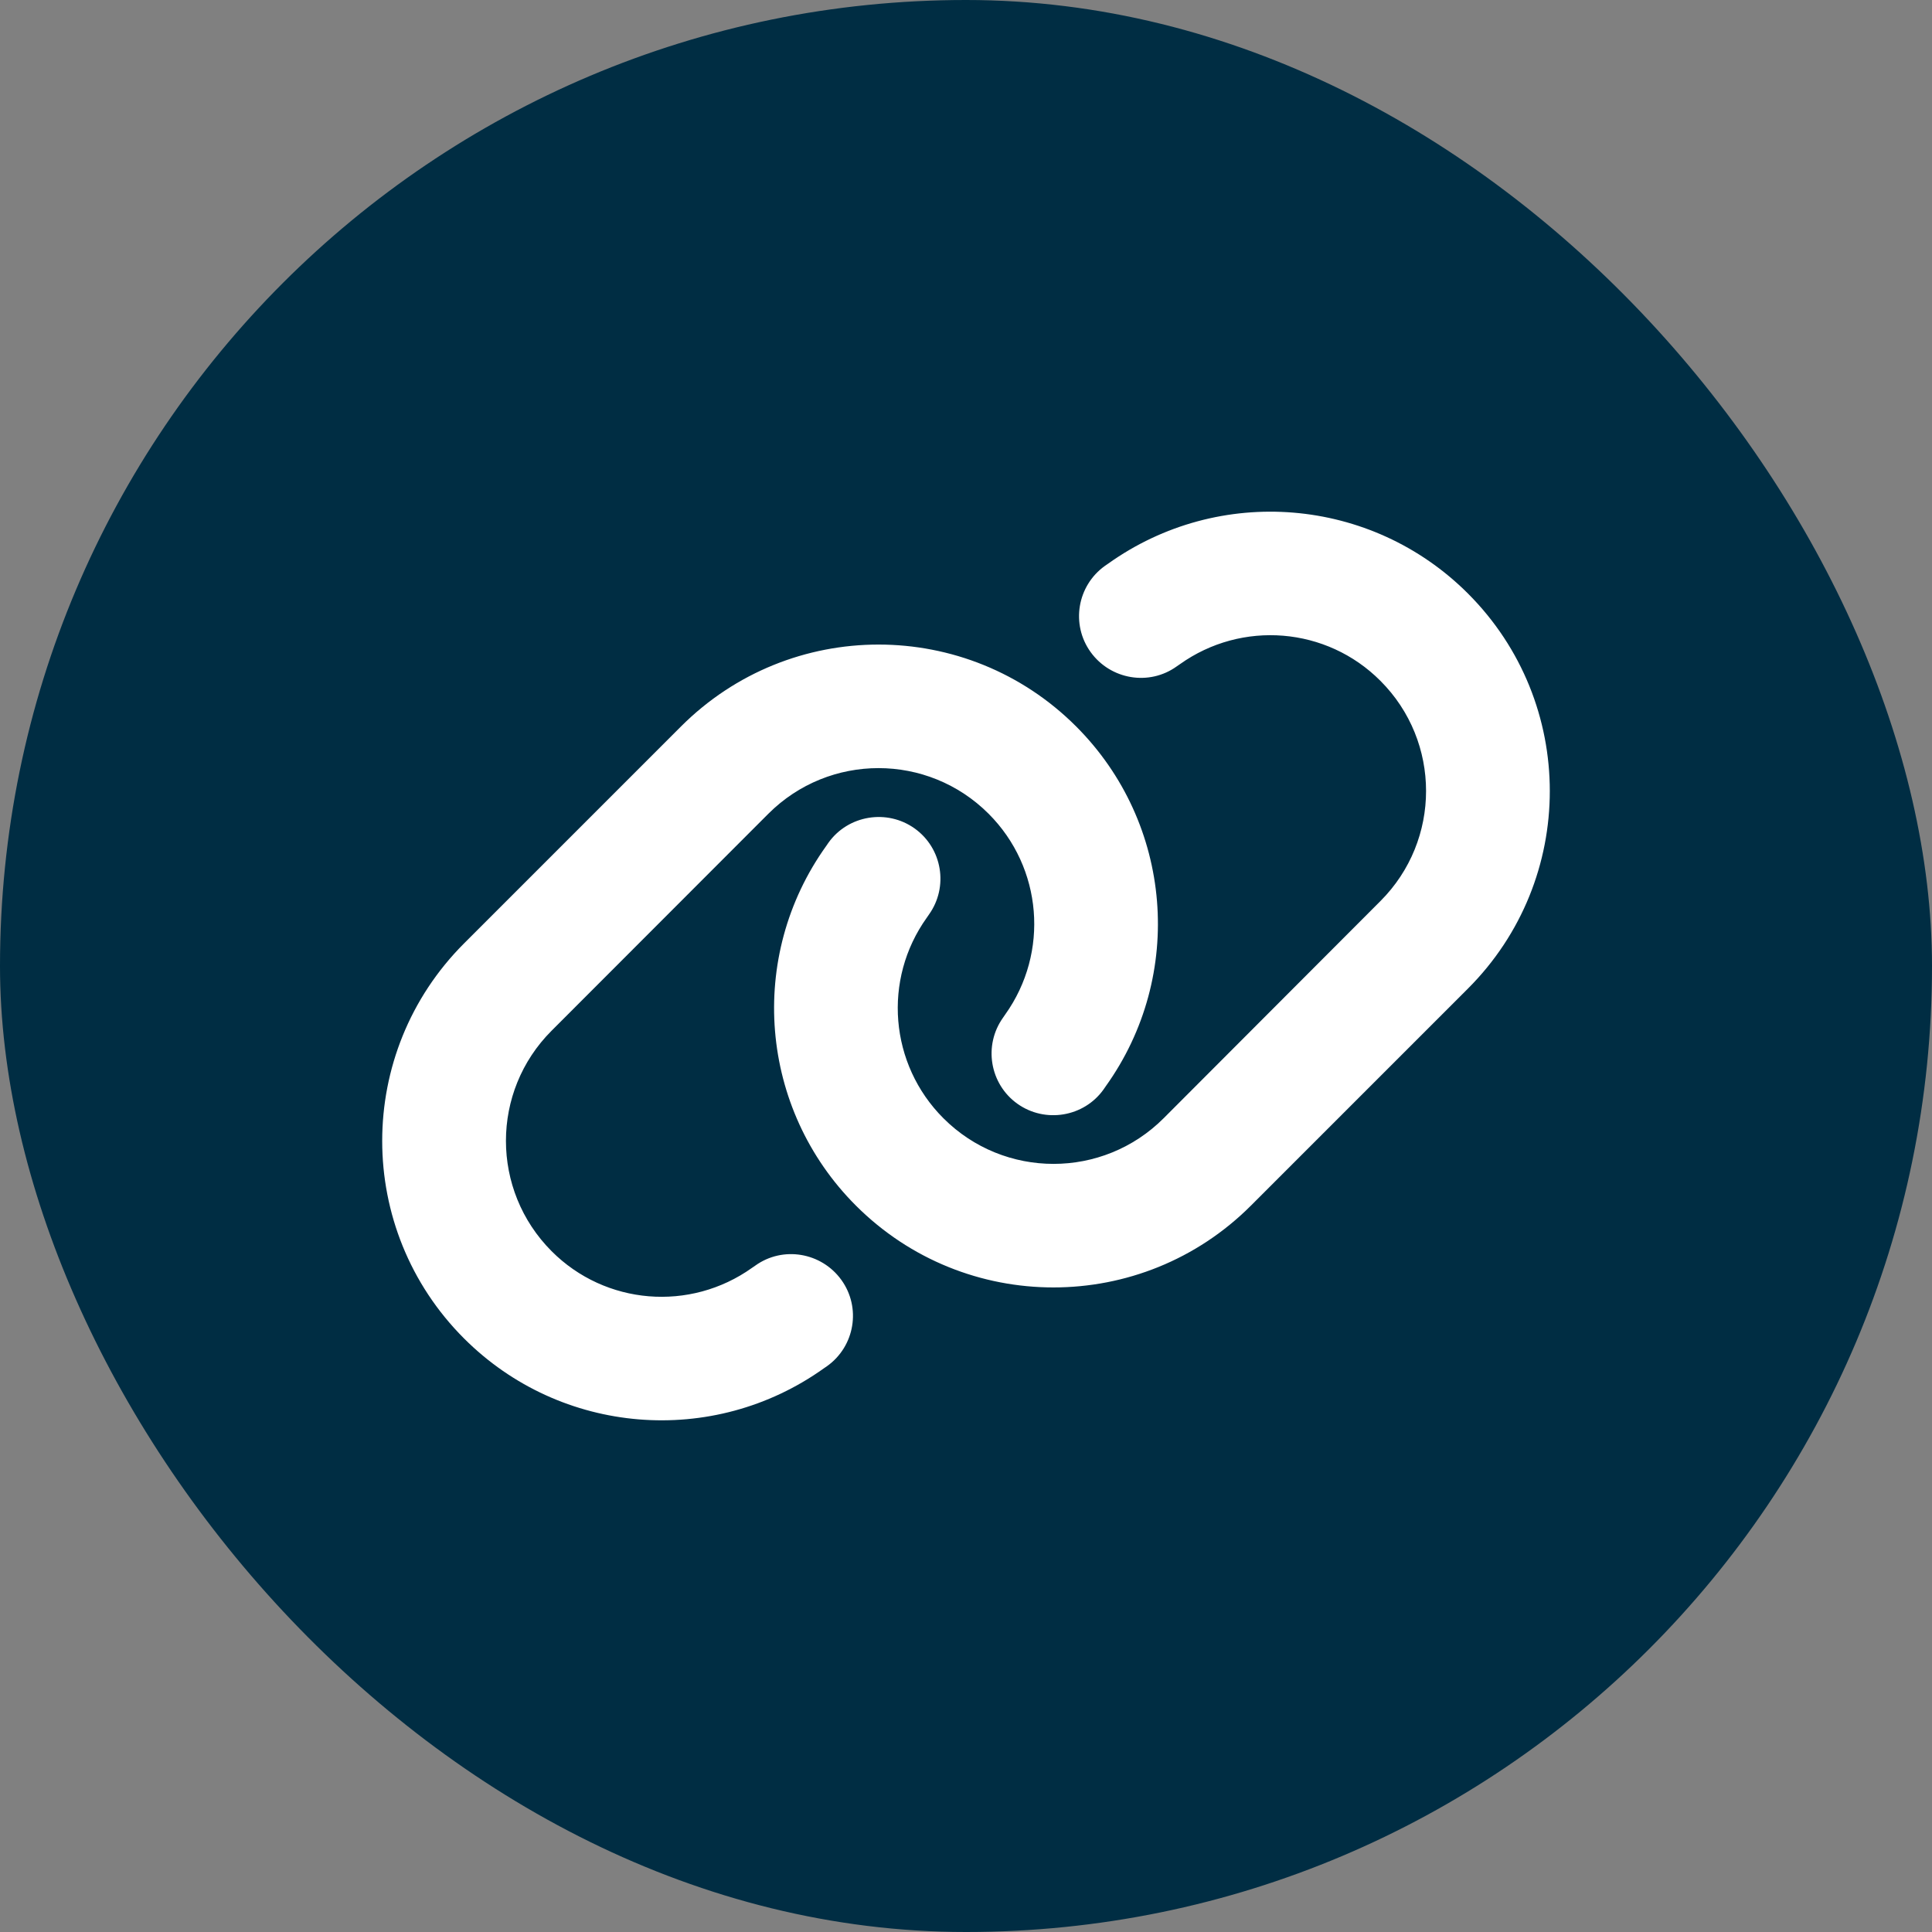 <svg width="1000" height="1000" viewBox="0 0 1000 1000" fill="none" xmlns="http://www.w3.org/2000/svg">
<rect x="0" y="0" width="1000" height="1000" fill="#808080" stroke="none"/>
<rect width="1000" height="1000" rx="500" fill="#002D43"/>
<path d="M759.8 511.699C816.3 455.199 816.3 363.699 759.8 307.199C709.8 257.199 631 250.699 573.5 291.799L571.9 292.899C557.5 303.199 554.2 323.199 564.5 337.499C574.8 351.799 594.8 355.199 609.1 344.899L610.7 343.799C642.8 320.899 686.7 324.499 714.5 352.399C746 383.899 746 434.899 714.5 466.399L602.3 578.799C570.8 610.299 519.8 610.299 488.3 578.799C460.4 550.899 456.8 506.999 479.7 474.999L480.8 473.399C491.1 458.999 487.7 438.999 473.4 428.799C459.1 418.599 439 421.899 428.8 436.199L427.7 437.799C386.5 495.199 393 573.999 443 623.999C499.5 680.499 591 680.499 647.5 623.999L759.8 511.699ZM240.2 488.299C183.7 544.799 183.7 636.299 240.2 692.799C290.2 742.799 369 749.299 426.5 708.199L428.1 707.099C442.5 696.799 445.8 676.799 435.5 662.499C425.2 648.199 405.2 644.799 390.9 655.099L389.3 656.199C357.2 679.099 313.3 675.499 285.5 647.599C254 615.999 254 564.999 285.5 533.499L397.7 421.199C429.2 389.699 480.2 389.699 511.7 421.199C539.6 449.099 543.2 492.999 520.3 525.099L519.2 526.699C508.9 541.099 512.3 561.099 526.6 571.299C540.9 581.499 561 578.199 571.2 563.899L572.3 562.299C613.5 504.799 607 425.999 557 375.999C500.5 319.499 409 319.499 352.5 375.999L240.2 488.299Z" fill="white"/>
</svg>
